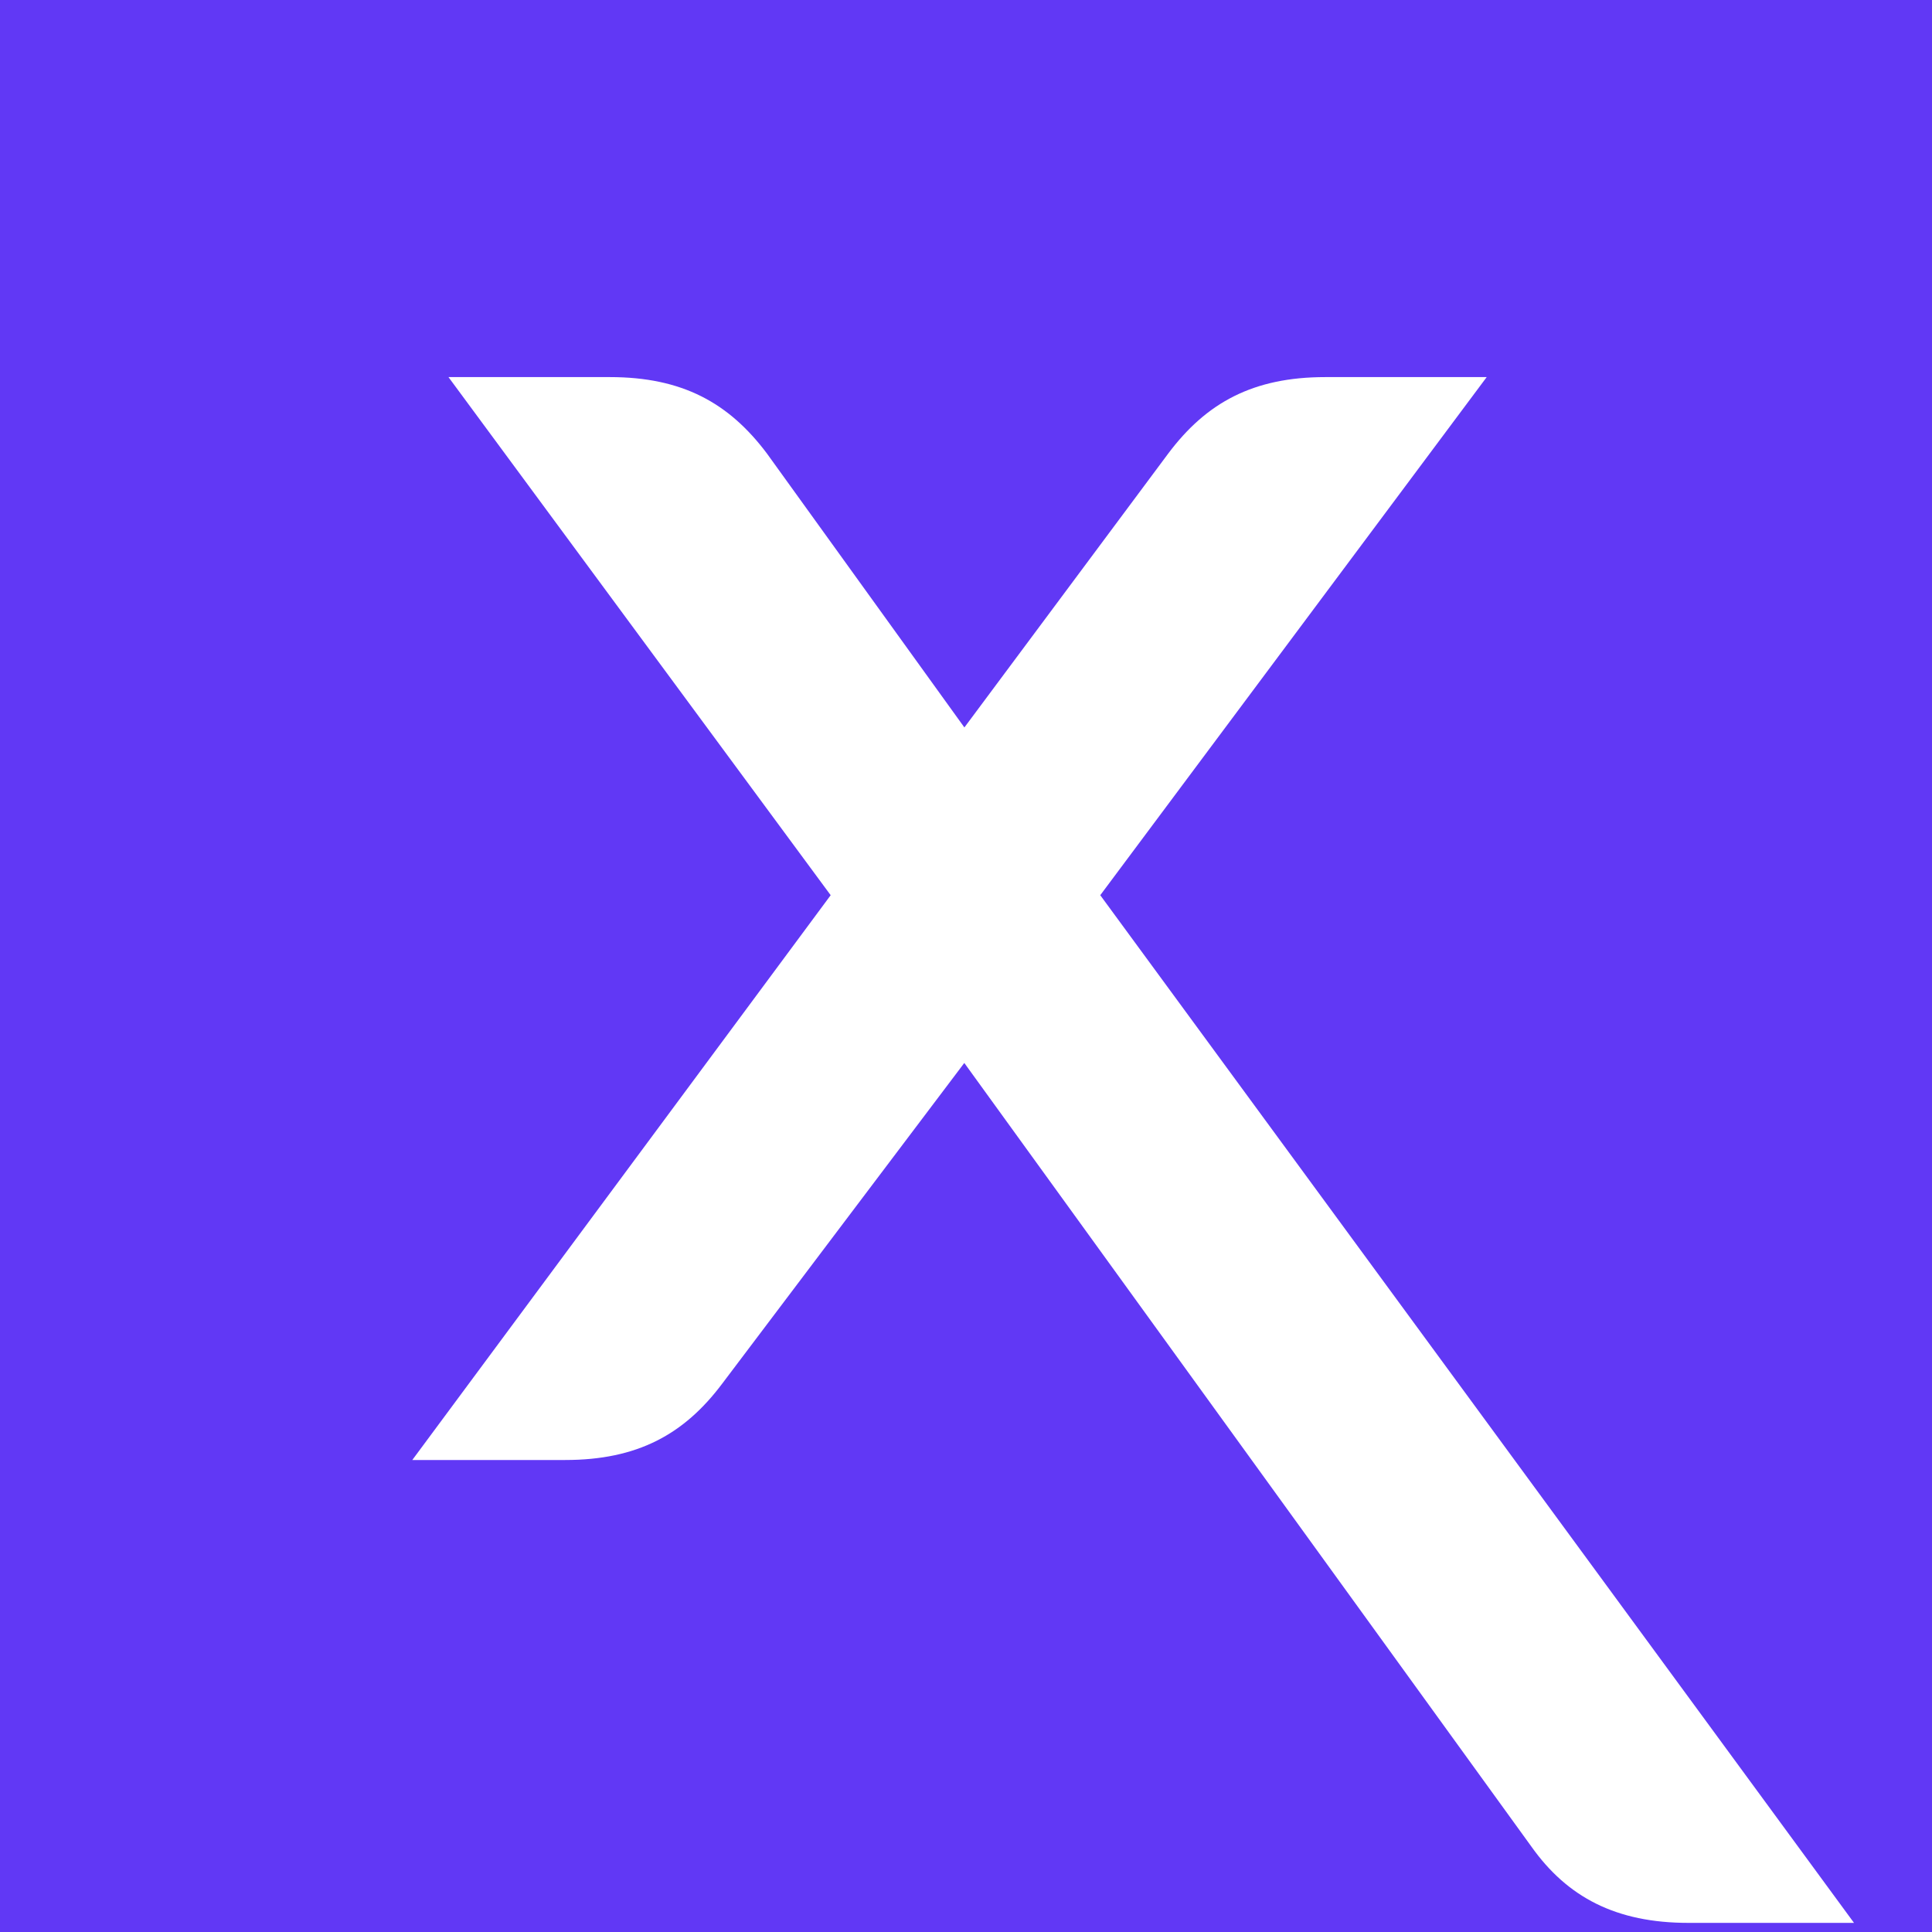 <?xml version="1.0" encoding="utf-8"?>
<svg version="1.2" id="Layer_1" xmlns="http://www.w3.org/2000/svg" xmlns:xlink="http://www.w3.org/1999/xlink" viewBox="0 0 432 432" xml:space="preserve" baseProfile="tiny-ps">
<title>Xfinity</title>
<rect x="0" y="0" fill="#6138F5" width="432" height="432"/>
<path fill="#FFFFFF" d="M246.02,200.17l86.41-115.85h-36.08c-16.14,0-26.59,5.7-35.13,17.09l-45.58,61.25l-44.15-61.25
	c-8.55-11.39-18.99-17.09-35.13-17.09h-36.08l85.46,115.85L92.19,326.46h34.18c16.14,0,26.59-5.7,35.13-17.09l54.12-71.69
	L342.4,412.87c8.07,11.39,18.99,17.09,35.13,17.09h37.03L246.02,200.17z"/>
</svg>
